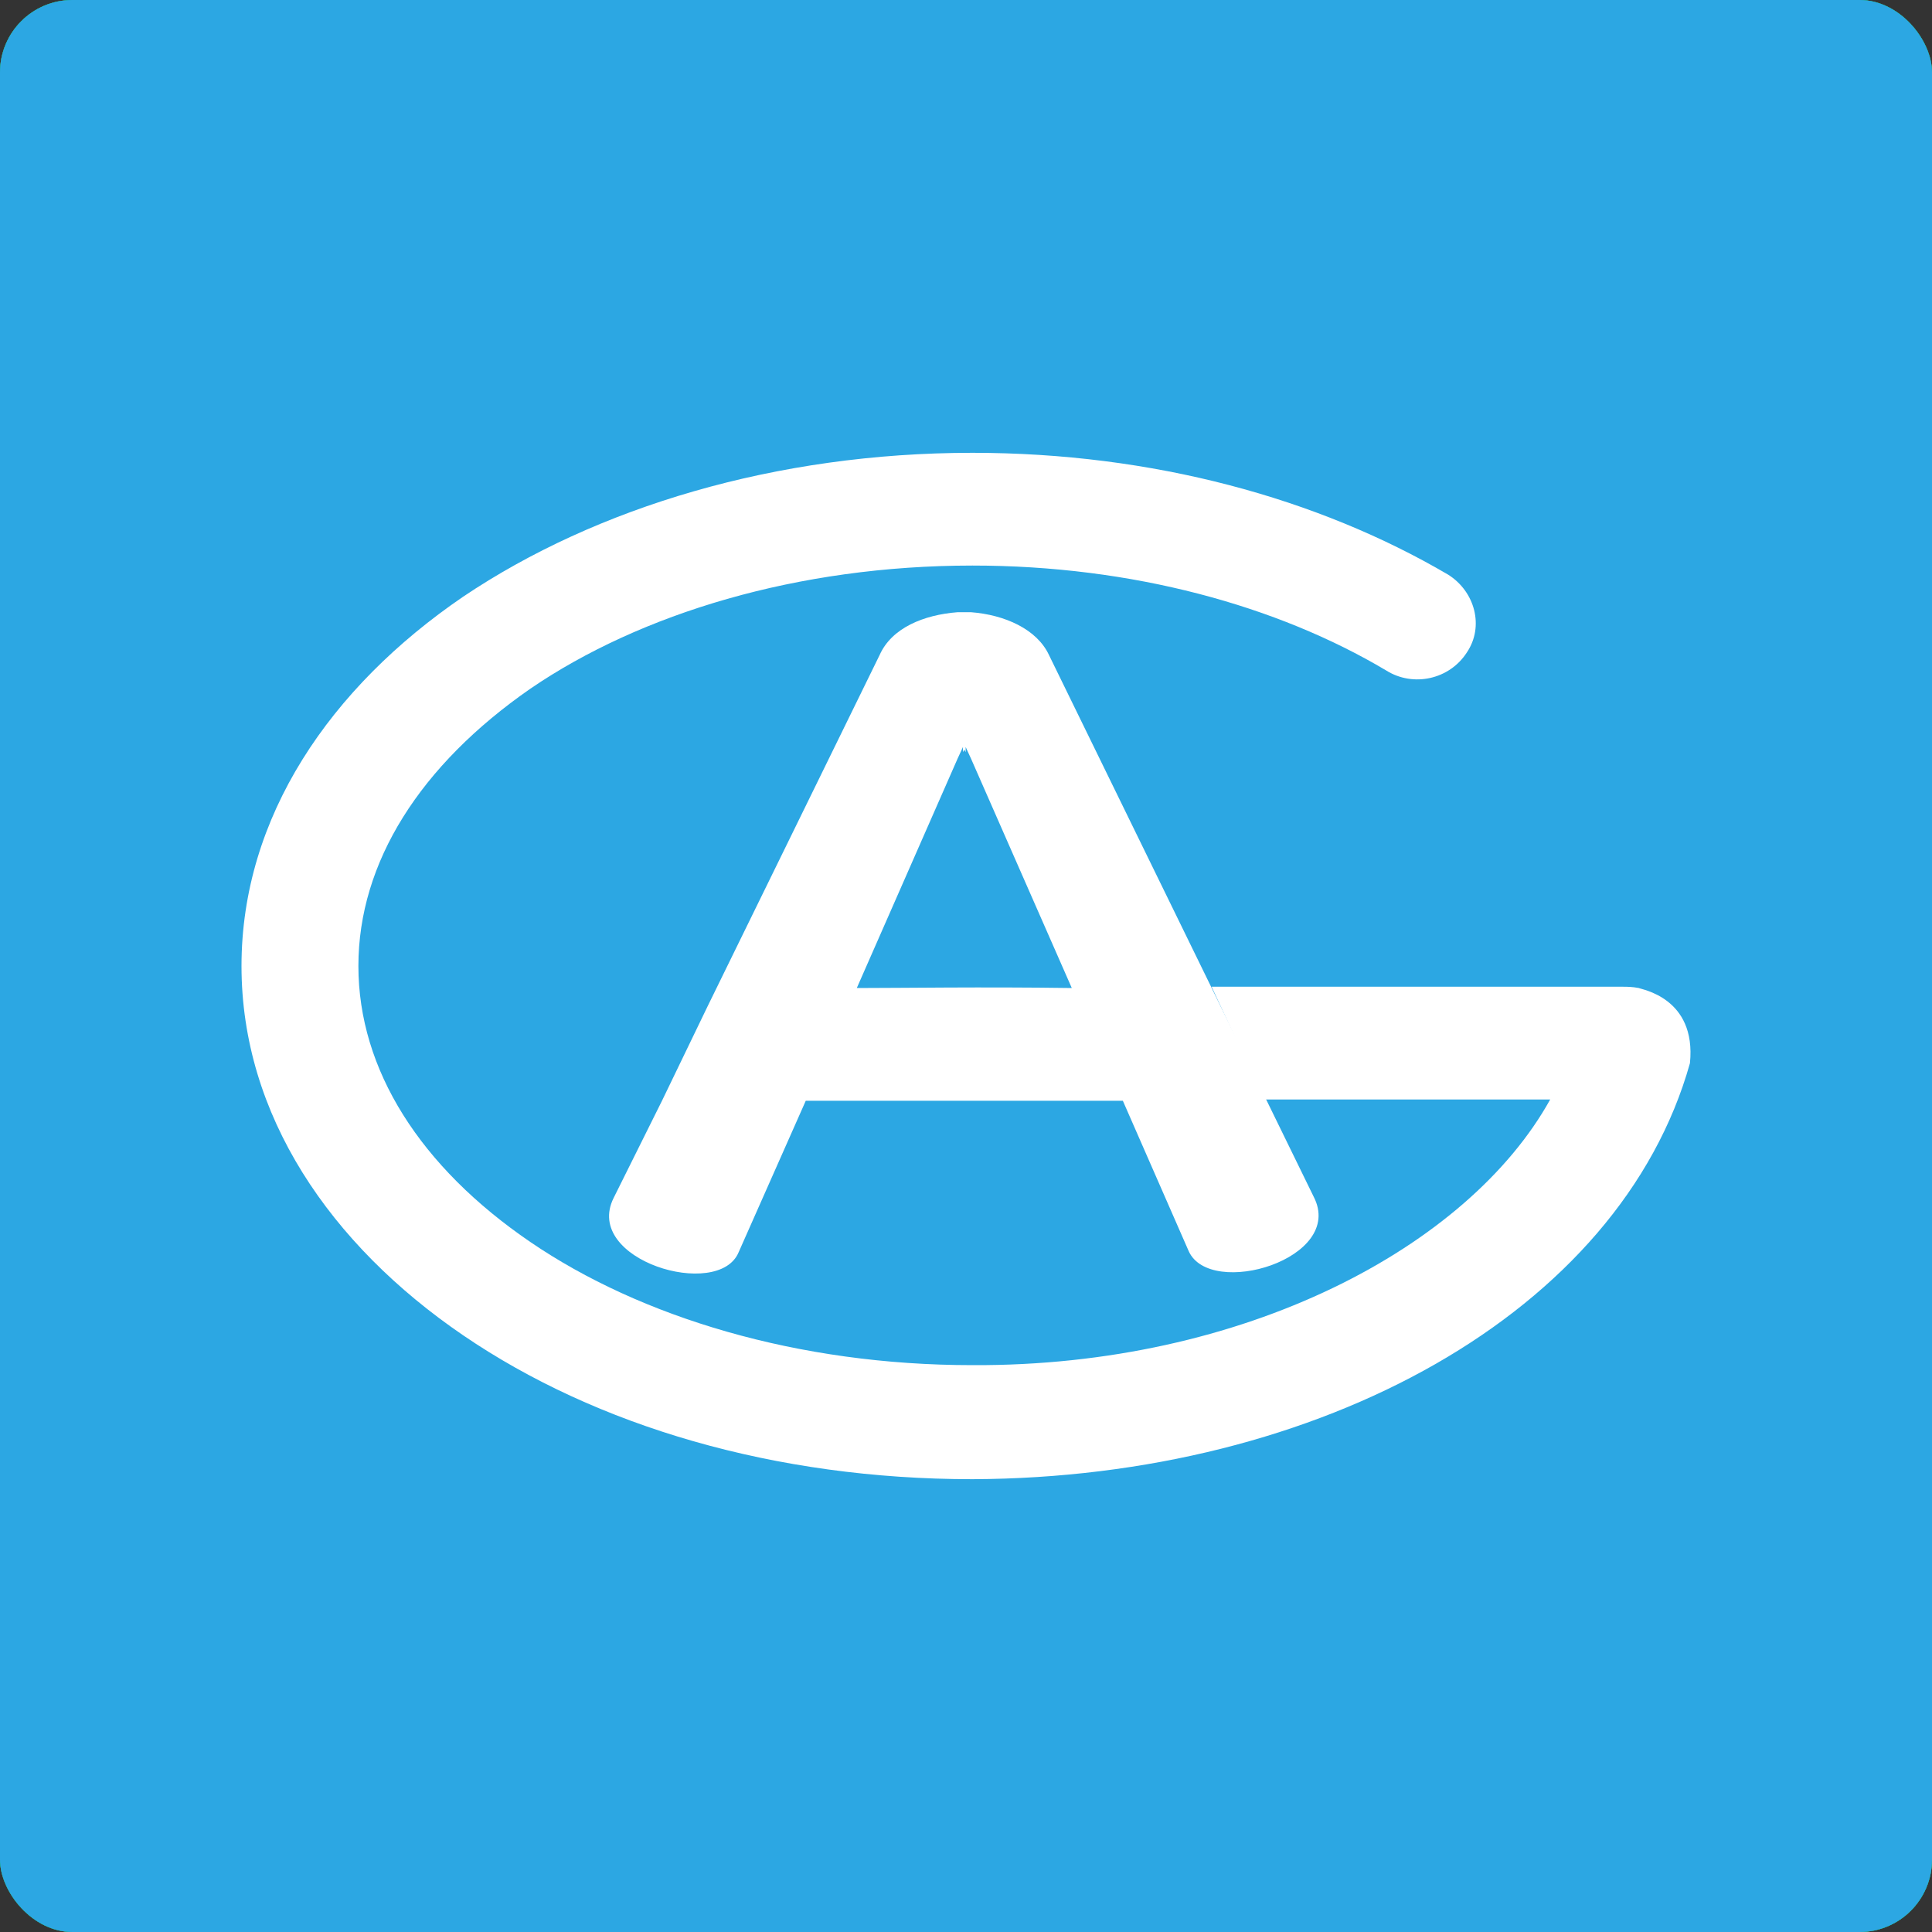 <svg width="160" height="160" viewBox="0 0 160 160" fill="none" xmlns="http://www.w3.org/2000/svg">
<rect x="0" y="0" width="160" height="160" fill="#333333" stroke="none"/>
<g clip-path="url(#clip0)">
<rect width="160" height="160" rx="6" fill="#97D700"/>
<path d="M62.647 137.447C68.137 139.105 74.01 139.997 80.011 139.997C92.524 139.997 104.271 136.172 113.847 129.541L62.647 68.587V137.447Z" fill="white"/>
<path d="M19.991 79.932C19.991 96.254 26.502 111.047 37.228 121.886V37.978C26.63 48.817 19.991 63.61 19.991 79.932Z" fill="white"/>
<path d="M62.624 29.564L131.188 111.176C136.806 102.122 139.998 91.411 139.998 79.934C139.998 47.544 114.334 21.148 82.159 20H77.69C66.582 20.383 56.24 23.826 47.558 29.436H62.624V29.564Z" fill="white"/>
<rect width="160" height="160" rx="6" fill="#1288C9"/>
<path fill-rule="evenodd" clip-rule="evenodd" d="M64.028 101.34L86.521 39.473L87.264 37.5H37.526L30 58.061H54.46C53.948 59.124 53.48 60.215 53.072 61.339C47.887 75.597 52.397 91.79 64.028 101.34ZM83.401 66.403L60.252 129.997C60.392 129.999 60.67 130 60.67 130C75.672 130 89.2 120.517 94.33 106.404C99.515 92.145 95.032 75.953 83.401 66.403ZM104.508 58.062C115.826 58.062 124.999 48.83 124.999 37.501H93.909L86.426 58.062H104.508Z" fill="white"/>
<rect width="160" height="160" rx="6" fill="#00B557"/>
<path fill-rule="evenodd" clip-rule="evenodd" d="M25 80.314C25 48.248 46.562 27.5 79.916 27.5C109.555 27.5 129.197 42.615 133.905 67.523L150 67.5L145 77.5H134.967C134.989 78.222 135 78.95 135 79.685C135 81.494 134.932 83.266 134.796 85H150L145 94.932H133.2C127.352 118.259 107.653 132.499 79.916 132.499C45.888 132.656 25 112.694 25 80.314ZM101.76 67.57L92.5 67.583L87.5 77.5H102.475C102.492 78.325 102.5 79.158 102.5 79.999C102.5 81.7 102.467 83.369 102.397 85H90L85 94.932H101.404C99.126 108.397 92.974 117.5 80 117.5C62.818 117.5 57.5 101.062 57.5 79.999C57.5 58.937 62.649 42.657 80 42.5C93.629 42.5 99.793 52.743 101.76 67.57Z" fill="white"/>
<rect width="160" height="160" rx="6" fill="#2CA7E3"/>
<path d="M135.726 81.825C135.169 81.717 134.724 81.717 134.39 81.717H133.945C133.723 81.717 133.611 81.717 133.611 81.717H132.944C130.718 81.717 122.929 81.717 113.359 81.717C109.242 81.717 104.791 81.717 100.34 81.717L104.68 91.054H113.359C119.368 91.054 124.709 91.054 128.381 91.054C121.594 103.289 103.011 113.163 80.533 113.056C66.068 113.056 53.048 109.085 43.924 102.86C34.8 96.635 29.681 88.586 29.681 80C29.681 71.414 34.8 63.365 43.924 57.033C53.048 50.808 66.068 46.837 80.533 46.837C93.775 46.837 105.793 50.164 114.806 55.53C117.031 56.925 120.036 56.282 121.482 54.028C122.929 51.881 122.15 48.984 119.925 47.588C109.131 41.256 95.444 37.5 80.533 37.5C64.287 37.5 49.377 42.008 38.36 49.413C27.344 56.925 20 67.658 20 80C20 92.342 27.344 103.074 38.36 110.587C49.377 118.1 64.176 122.5 80.533 122.5C109.353 122.393 134.168 108.655 139.954 88.049C140.51 82.576 135.837 81.932 135.726 81.825Z" fill="white"/>
<path d="M70.957 81.824L79.303 62.828L79.748 61.862V62.292L79.859 62.077L79.971 62.292V61.862L80.416 62.828L88.761 81.824C81.306 81.717 74.741 81.824 70.957 81.824ZM86.87 54.242C85.868 52.096 83.198 50.915 80.416 50.701C80.305 50.701 80.082 50.701 79.971 50.701H79.859C79.859 50.701 79.859 50.701 79.748 50.701C79.637 50.701 79.414 50.701 79.303 50.701C76.521 50.915 73.851 51.989 72.849 54.242L58.606 83.327L54.823 91.162L50.817 99.211C48.257 104.362 59.496 107.689 61.165 103.718L66.729 91.162H92.99L98.442 103.611C100.223 107.582 111.461 104.255 108.791 99.103L86.87 54.242Z" fill="white"/>
</g>
<defs>
<clipPath id="clip0">
<rect width="160" height="160" fill="white"/>
</clipPath>
</defs>
</svg>
